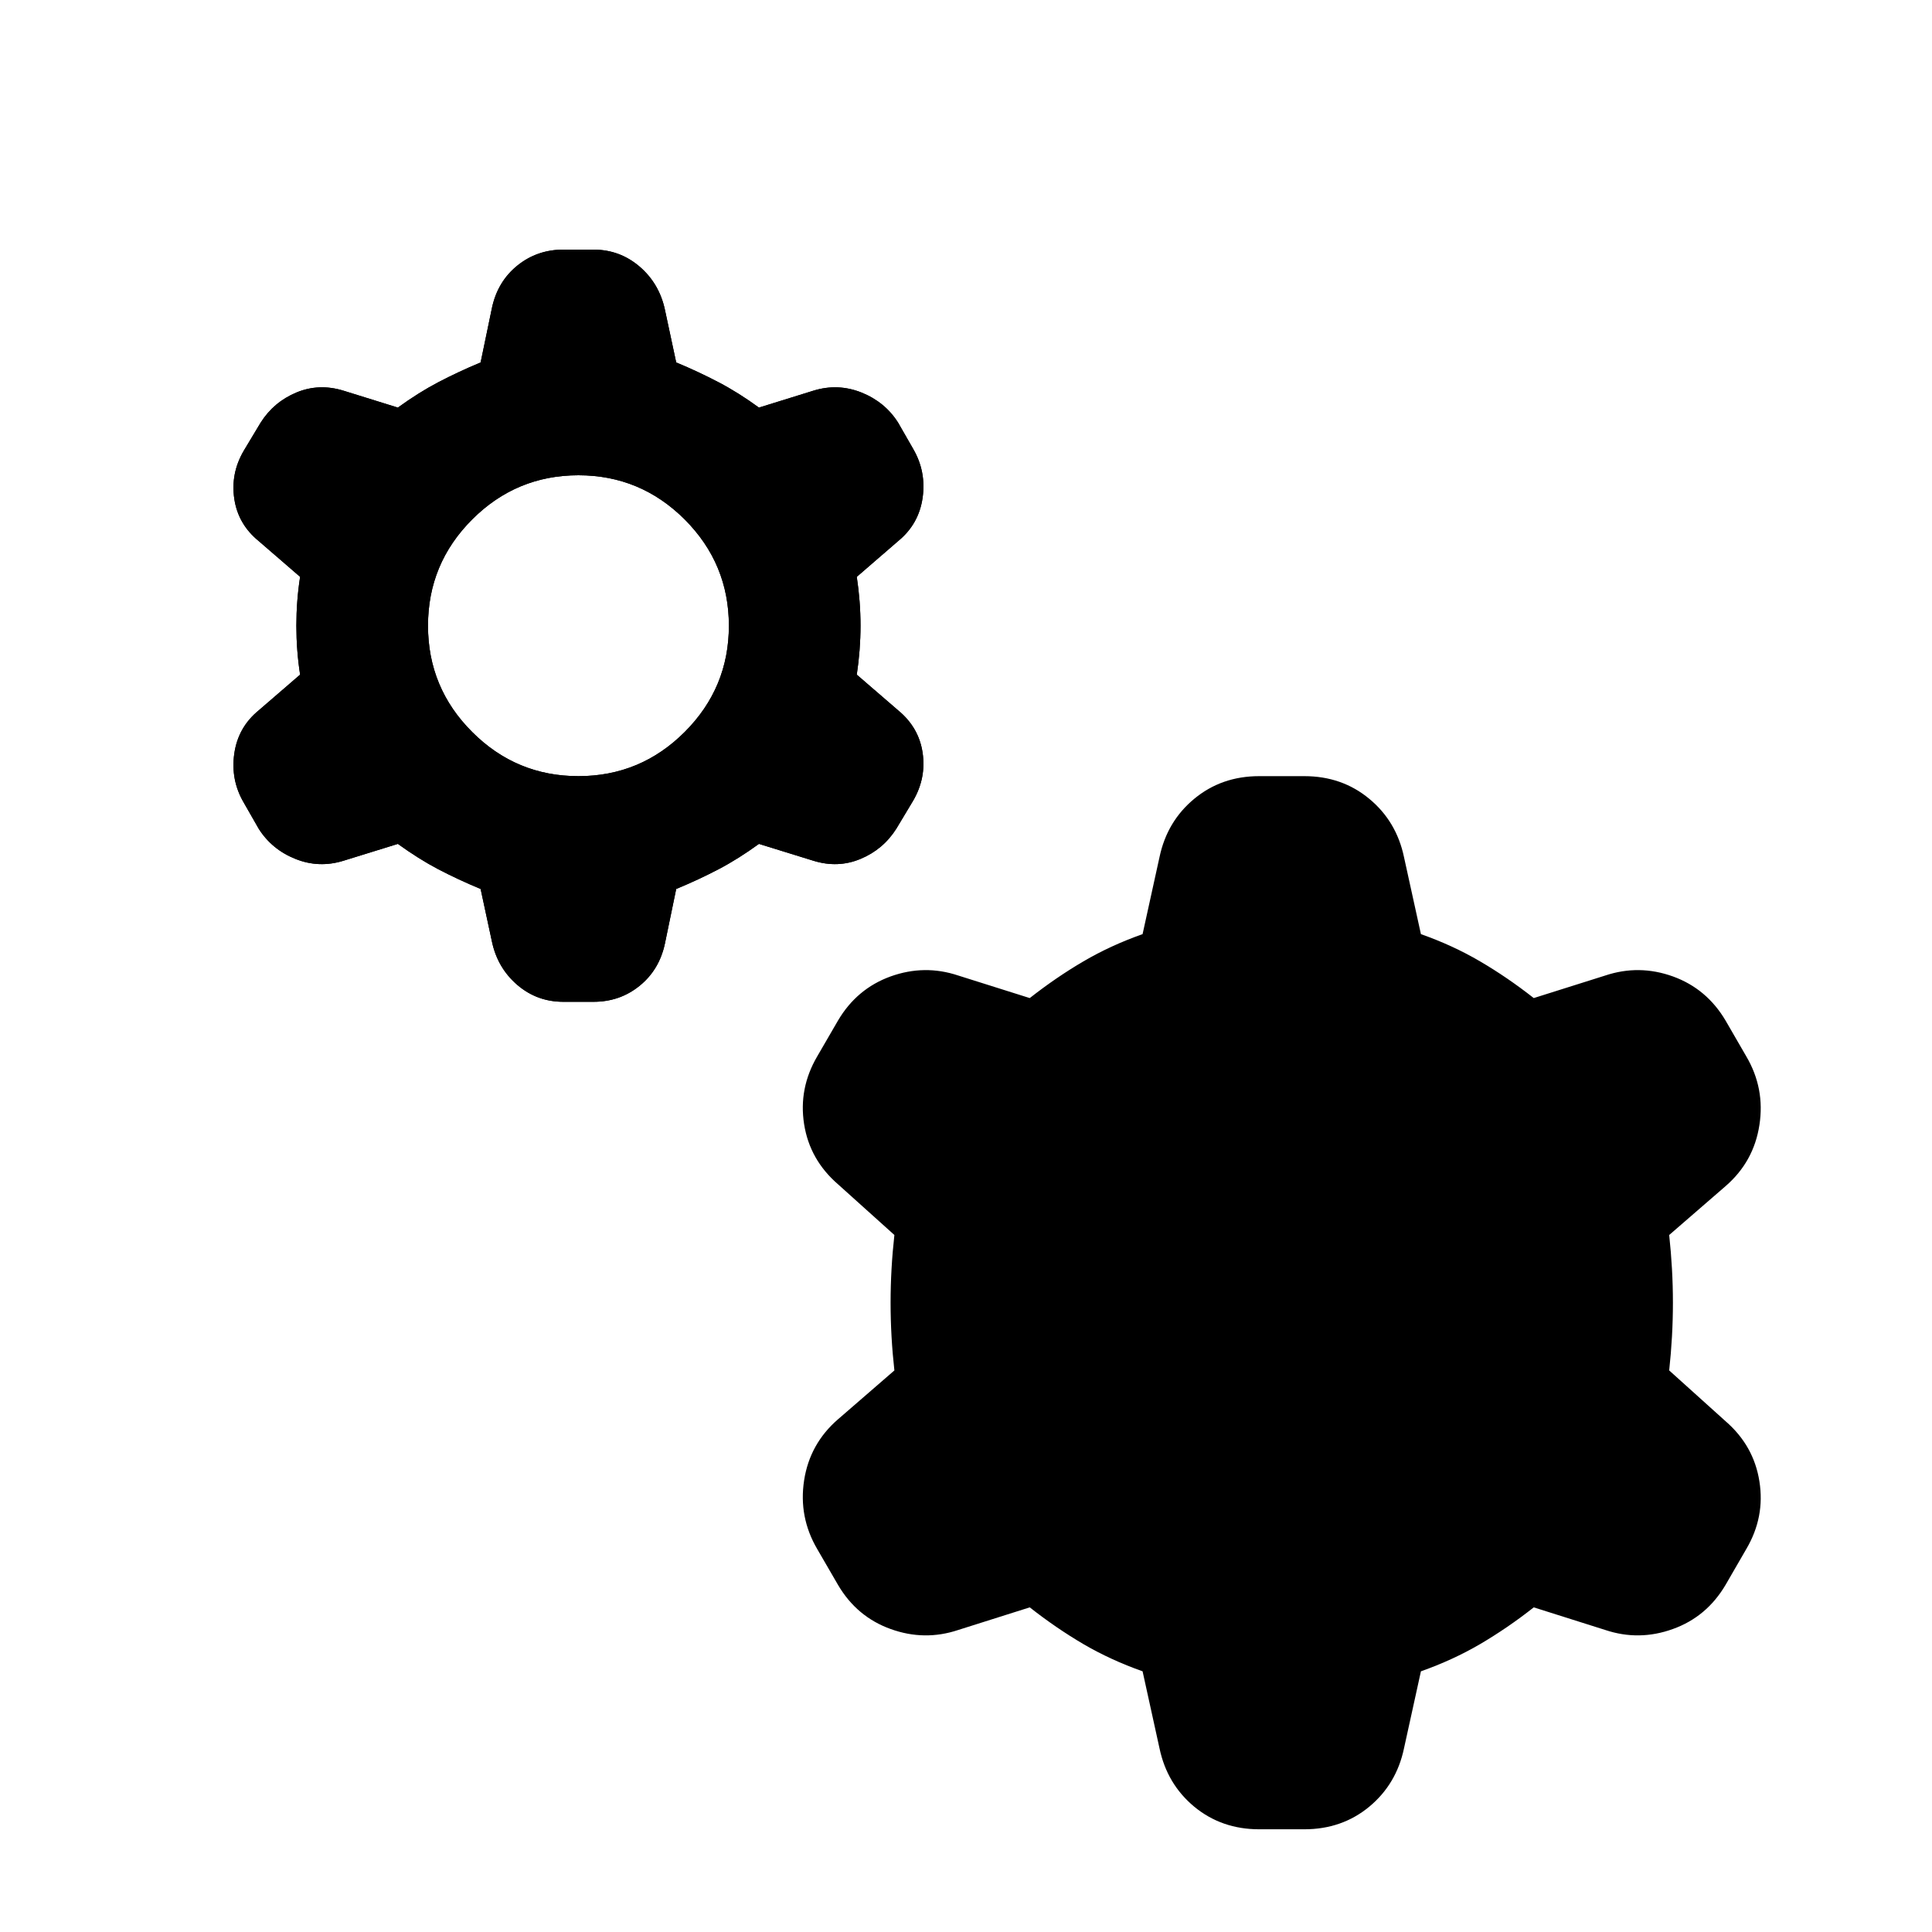 <svg width="30" height="30" viewBox="0 0 30 30" fill="none" xmlns="http://www.w3.org/2000/svg">
<g clip-path="url(#clip0_7004_11874)">
<mask id="mask0_7004_11874" style="mask-type:alpha" maskUnits="userSpaceOnUse" x="0" y="1" width="30" height="29">
<path d="M29.018 1.541H0.984V29.574H29.018V1.541Z" fill="#D9D9D9"/>
</mask>
<g mask="url(#mask0_7004_11874)">
<path d="M7.463 13.804C7.23 13.707 7.011 13.605 6.806 13.498C6.602 13.391 6.393 13.259 6.178 13.104L5.332 13.366C5.079 13.444 4.83 13.435 4.587 13.337C4.344 13.24 4.154 13.084 4.018 12.87L3.784 12.461C3.648 12.228 3.599 11.975 3.638 11.702C3.677 11.429 3.803 11.206 4.018 11.03L4.66 10.476C4.621 10.222 4.602 9.969 4.602 9.716C4.602 9.463 4.621 9.21 4.66 8.957L4.018 8.402C3.803 8.227 3.677 8.008 3.638 7.745C3.599 7.482 3.648 7.234 3.784 7.001L4.047 6.563C4.183 6.348 4.368 6.193 4.602 6.095C4.835 5.998 5.079 5.988 5.332 6.066L6.178 6.329C6.393 6.173 6.602 6.042 6.806 5.935C7.011 5.828 7.23 5.725 7.463 5.628L7.639 4.781C7.697 4.509 7.828 4.29 8.033 4.124C8.237 3.959 8.476 3.876 8.748 3.876H9.215C9.488 3.876 9.726 3.964 9.931 4.139C10.135 4.314 10.267 4.538 10.325 4.81L10.5 5.628C10.734 5.725 10.953 5.828 11.157 5.935C11.362 6.042 11.571 6.173 11.785 6.329L12.632 6.066C12.885 5.988 13.133 5.998 13.377 6.095C13.62 6.193 13.81 6.348 13.946 6.563L14.18 6.971C14.316 7.205 14.365 7.458 14.326 7.731C14.287 8.003 14.16 8.227 13.946 8.402L13.304 8.957C13.342 9.21 13.362 9.463 13.362 9.716C13.362 9.969 13.342 10.222 13.304 10.476L13.946 11.03C14.16 11.206 14.287 11.425 14.326 11.687C14.365 11.95 14.316 12.198 14.18 12.432L13.917 12.87C13.781 13.084 13.596 13.24 13.362 13.337C13.128 13.435 12.885 13.444 12.632 13.366L11.785 13.104C11.571 13.259 11.362 13.391 11.157 13.498C10.953 13.605 10.734 13.707 10.5 13.804L10.325 14.651C10.267 14.924 10.135 15.143 9.931 15.308C9.726 15.474 9.488 15.556 9.215 15.556H8.748C8.476 15.556 8.237 15.469 8.033 15.294C7.828 15.118 7.697 14.895 7.639 14.622L7.463 13.804ZM8.982 12.052C9.624 12.052 10.174 11.824 10.632 11.366C11.089 10.909 11.318 10.359 11.318 9.716C11.318 9.074 11.089 8.524 10.632 8.066C10.174 7.609 9.624 7.38 8.982 7.38C8.339 7.38 7.789 7.609 7.332 8.066C6.874 8.524 6.646 9.074 6.646 9.716C6.646 10.359 6.874 10.909 7.332 11.366C7.789 11.824 8.339 12.052 8.982 12.052ZM17.742 25.952C17.411 25.835 17.105 25.694 16.822 25.529C16.54 25.363 16.263 25.174 15.99 24.959L14.88 25.31C14.53 25.427 14.18 25.422 13.829 25.295C13.479 25.169 13.206 24.94 13.012 24.609L12.69 24.054C12.496 23.723 12.428 23.368 12.486 22.988C12.544 22.609 12.72 22.292 13.012 22.039L13.888 21.28C13.849 20.93 13.829 20.579 13.829 20.229C13.829 19.878 13.849 19.528 13.888 19.177L13.012 18.389C12.72 18.136 12.544 17.825 12.486 17.455C12.428 17.085 12.496 16.734 12.69 16.403L13.012 15.848C13.206 15.518 13.479 15.289 13.829 15.162C14.18 15.036 14.53 15.031 14.88 15.148L15.99 15.498C16.263 15.284 16.54 15.094 16.822 14.929C17.105 14.763 17.411 14.622 17.742 14.505L18.005 13.308C18.083 12.938 18.263 12.636 18.545 12.403C18.828 12.169 19.163 12.052 19.553 12.052H20.253C20.643 12.052 20.979 12.169 21.261 12.403C21.543 12.636 21.723 12.938 21.801 13.308L22.064 14.505C22.395 14.622 22.702 14.763 22.984 14.929C23.266 15.094 23.544 15.284 23.816 15.498L24.926 15.148C25.276 15.031 25.627 15.036 25.977 15.162C26.328 15.289 26.6 15.518 26.795 15.848L27.116 16.403C27.311 16.734 27.379 17.09 27.32 17.469C27.262 17.849 27.087 18.165 26.795 18.418L25.919 19.177C25.957 19.528 25.977 19.878 25.977 20.229C25.977 20.579 25.957 20.93 25.919 21.28L26.795 22.069C27.087 22.322 27.262 22.633 27.32 23.003C27.379 23.373 27.311 23.723 27.116 24.054L26.795 24.609C26.6 24.94 26.328 25.169 25.977 25.295C25.627 25.422 25.276 25.427 24.926 25.31L23.816 24.959C23.544 25.174 23.266 25.363 22.984 25.529C22.702 25.694 22.395 25.835 22.064 25.952L21.801 27.149C21.723 27.519 21.543 27.821 21.261 28.055C20.979 28.288 20.643 28.405 20.253 28.405H19.553C19.163 28.405 18.828 28.288 18.545 28.055C18.263 27.821 18.083 27.519 18.005 27.149L17.742 25.952Z" fill="black"/>
<path d="M7.463 13.804C7.23 13.707 7.011 13.605 6.806 13.498C6.602 13.391 6.393 13.259 6.178 13.104L5.332 13.366C5.079 13.444 4.83 13.435 4.587 13.337C4.344 13.24 4.154 13.084 4.018 12.87L3.784 12.461C3.648 12.228 3.599 11.975 3.638 11.702C3.677 11.429 3.803 11.206 4.018 11.03L4.66 10.476C4.621 10.222 4.602 9.969 4.602 9.716C4.602 9.463 4.621 9.21 4.66 8.957L4.018 8.402C3.803 8.227 3.677 8.008 3.638 7.745C3.599 7.482 3.648 7.234 3.784 7.001L4.047 6.563C4.183 6.348 4.368 6.193 4.602 6.095C4.835 5.998 5.079 5.988 5.332 6.066L6.178 6.329C6.393 6.173 6.602 6.042 6.806 5.935C7.011 5.828 7.23 5.725 7.463 5.628L7.639 4.781C7.697 4.509 7.828 4.29 8.033 4.124C8.237 3.959 8.476 3.876 8.748 3.876H9.215C9.488 3.876 9.726 3.964 9.931 4.139C10.135 4.314 10.267 4.538 10.325 4.81L10.5 5.628C10.734 5.725 10.953 5.828 11.157 5.935C11.362 6.042 11.571 6.173 11.785 6.329L12.632 6.066C12.885 5.988 13.133 5.998 13.377 6.095C13.62 6.193 13.81 6.348 13.946 6.563L14.18 6.971C14.316 7.205 14.365 7.458 14.326 7.731C14.287 8.003 14.16 8.227 13.946 8.402L13.304 8.957C13.342 9.21 13.362 9.463 13.362 9.716C13.362 9.969 13.342 10.222 13.304 10.476L13.946 11.03C14.16 11.206 14.287 11.425 14.326 11.687C14.365 11.95 14.316 12.198 14.18 12.432L13.917 12.87C13.781 13.084 13.596 13.24 13.362 13.337C13.128 13.435 12.885 13.444 12.632 13.366L11.785 13.104C11.571 13.259 11.362 13.391 11.157 13.498C10.953 13.605 10.734 13.707 10.5 13.804L10.325 14.651C10.267 14.924 10.135 15.143 9.931 15.308C9.726 15.474 9.488 15.556 9.215 15.556H8.748C8.476 15.556 8.237 15.469 8.033 15.294C7.828 15.118 7.697 14.895 7.639 14.622L7.463 13.804ZM8.982 12.052C9.624 12.052 10.174 11.824 10.632 11.366C11.089 10.909 11.318 10.359 11.318 9.716C11.318 9.074 11.089 8.524 10.632 8.066C10.174 7.609 9.624 7.38 8.982 7.38C8.339 7.38 7.789 7.609 7.332 8.066C6.874 8.524 6.646 9.074 6.646 9.716C6.646 10.359 6.874 10.909 7.332 11.366C7.789 11.824 8.339 12.052 8.982 12.052Z" fill="black"/>
</g>
</g>
<defs>
<clipPath id="clip0_7004_11874">
<rect width="29" height="29" fill="white" transform="translate(0.5 0.71)"/>
</clipPath>
</defs>
</svg>
